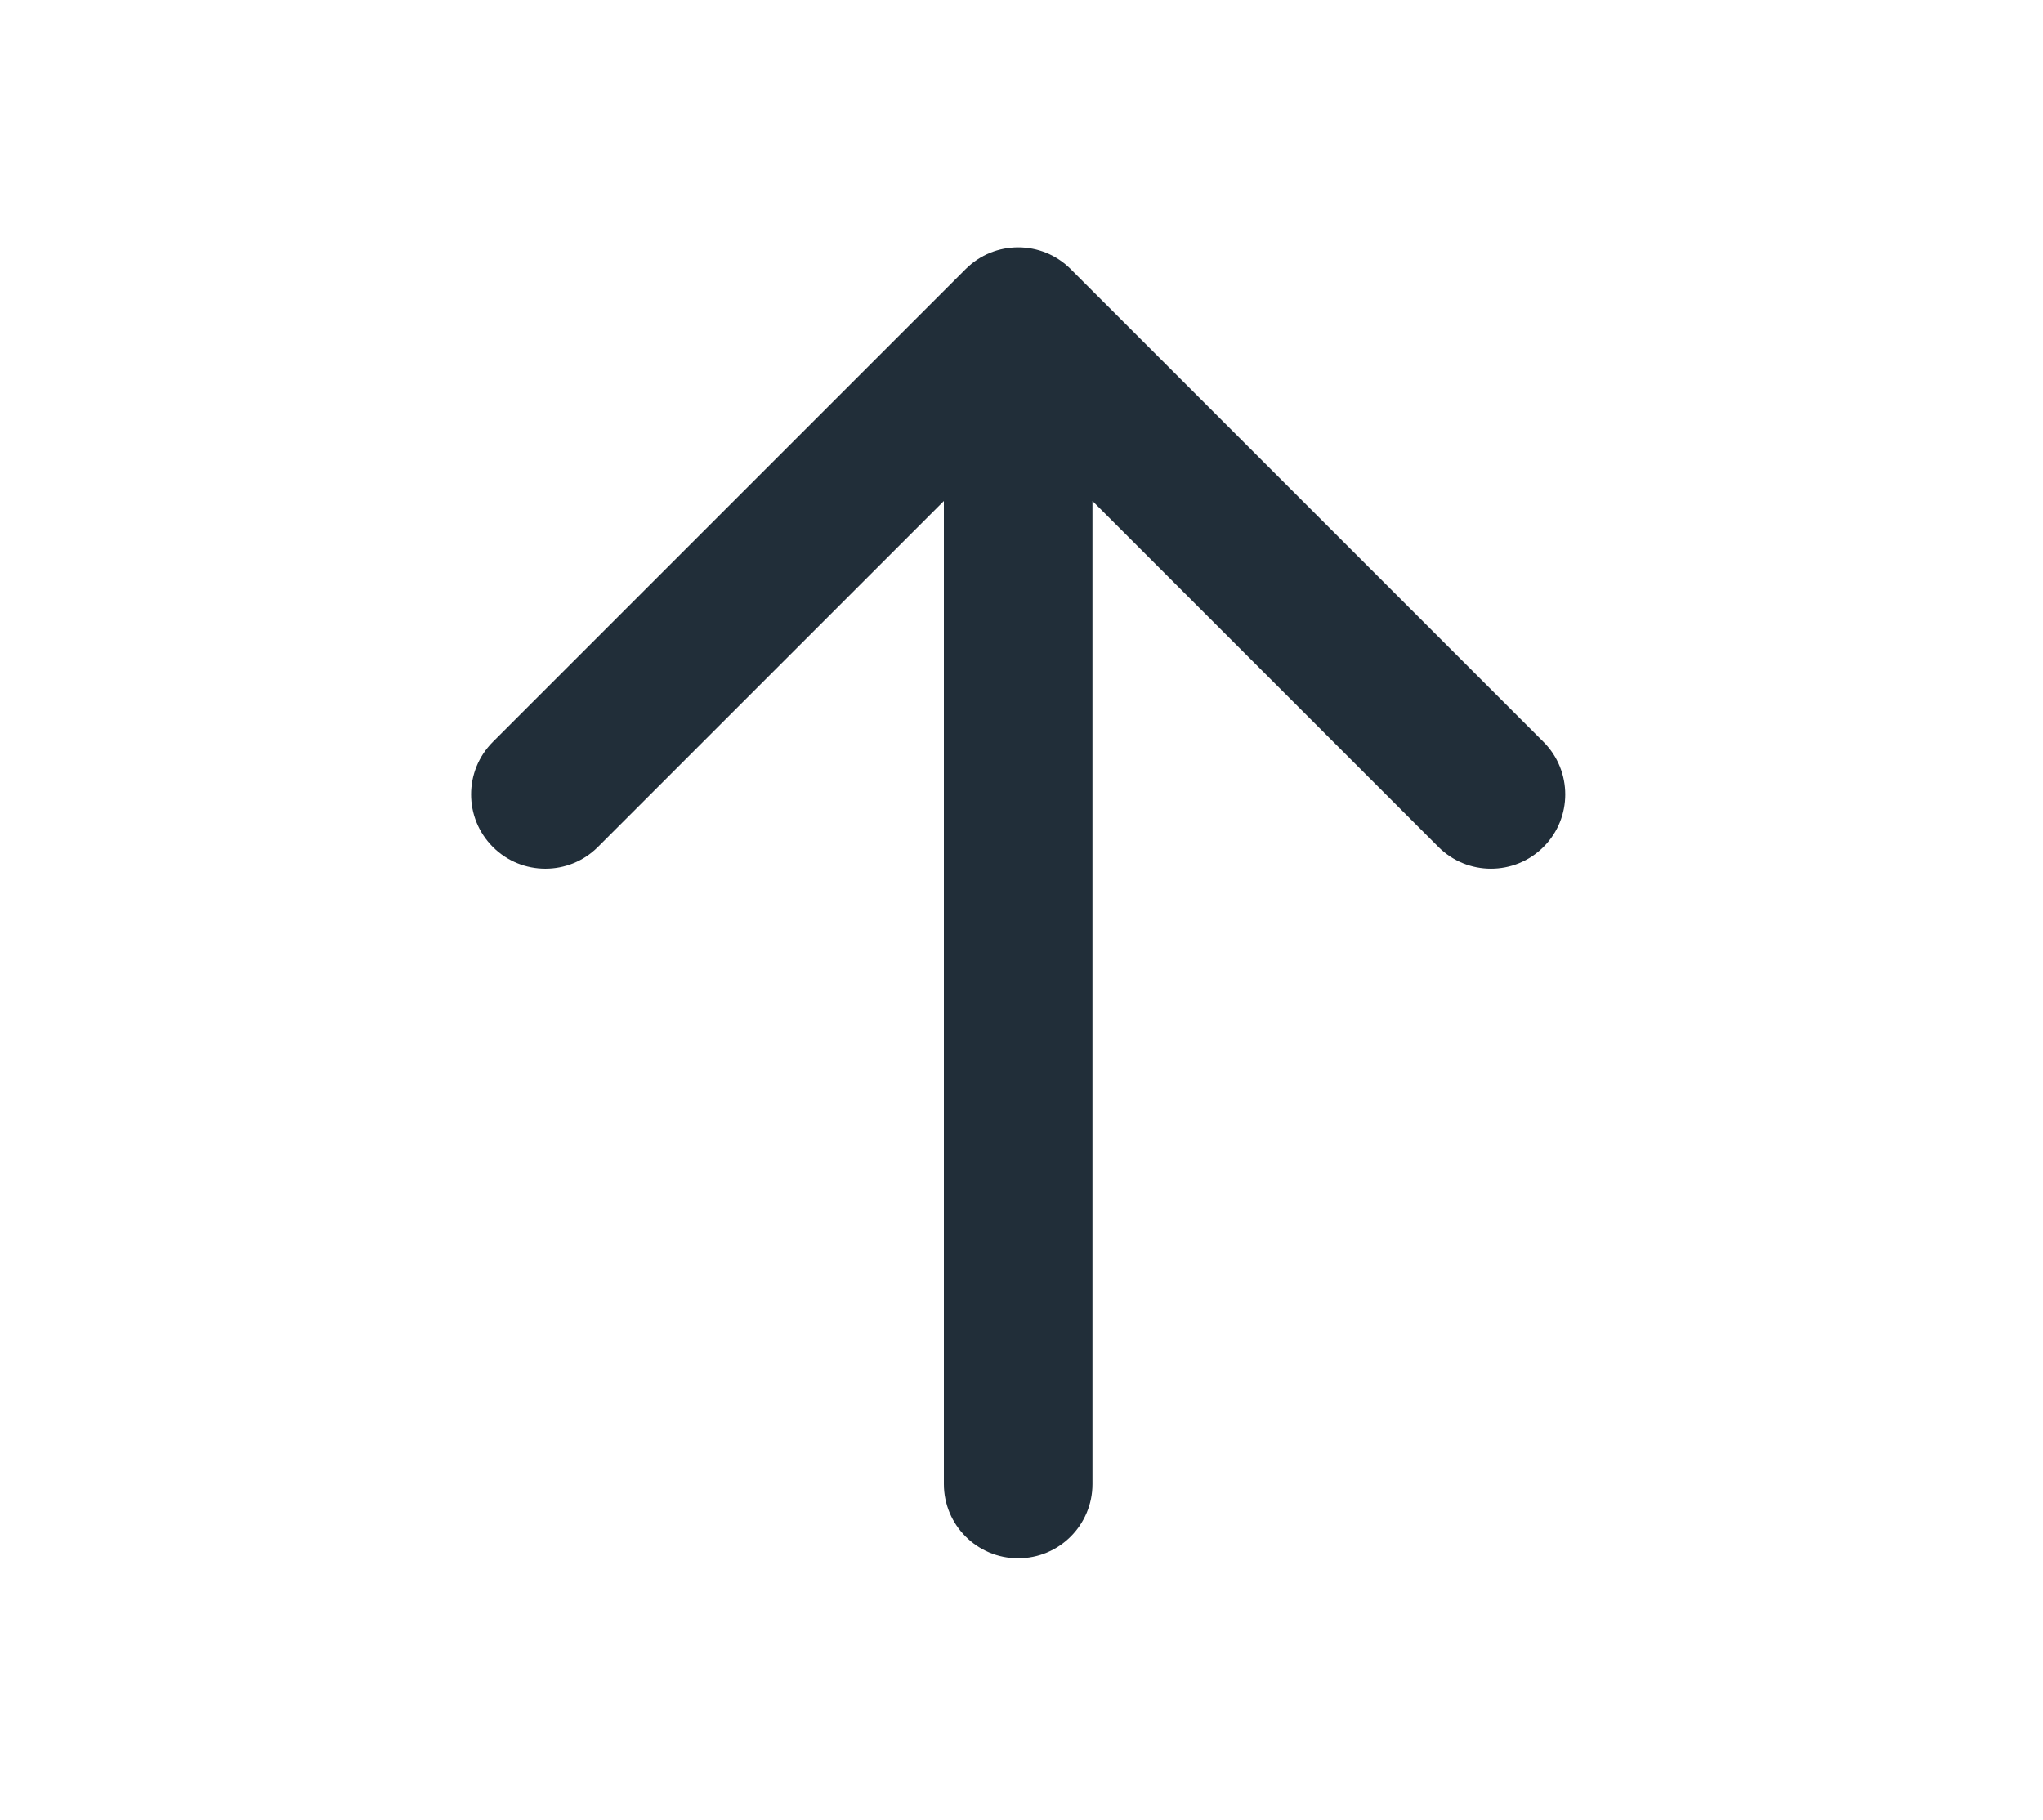 <svg width="110" height="98" viewBox="0 0 110 98" fill="none" xmlns="http://www.w3.org/2000/svg">
<g filter="url(#filter0_d_449_1344)">
<rect x="4" width="101.641" height="89.217" rx="15" fill="white" fill-opacity="0.63"/>
<path d="M50.82 75.898C50.82 78.108 52.611 79.898 54.82 79.898C57.029 79.898 58.82 78.108 58.82 75.898L50.82 75.898ZM57.649 10.488C56.087 8.925 53.554 8.925 51.992 10.488L26.536 35.943C24.974 37.505 24.974 40.038 26.536 41.6C28.098 43.162 30.631 43.162 32.193 41.6L54.82 18.973L77.448 41.6C79.01 43.162 81.543 43.162 83.105 41.6C84.667 40.038 84.667 37.505 83.105 35.943L57.649 10.488ZM58.82 75.898L58.82 13.316L50.82 13.316L50.82 75.898L58.82 75.898Z" fill="#212E39"/>
</g>
<defs>
<filter id="filter0_d_449_1344" x="0" y="0" width="109.641" height="97.217" filterUnits="userSpaceOnUse" color-interpolation-filters="sRGB">
<feFlood flood-opacity="0" result="BackgroundImageFix"/>
<feColorMatrix in="SourceAlpha" type="matrix" values="0 0 0 0 0 0 0 0 0 0 0 0 0 0 0 0 0 0 127 0" result="hardAlpha"/>
<feOffset dy="4"/>
<feGaussianBlur stdDeviation="2"/>
<feComposite in2="hardAlpha" operator="out"/>
<feColorMatrix type="matrix" values="0 0 0 0 0 0 0 0 0 0 0 0 0 0 0 0 0 0 0.25 0"/>
<feBlend mode="normal" in2="BackgroundImageFix" result="effect1_dropShadow_449_1344"/>
<feBlend mode="normal" in="SourceGraphic" in2="effect1_dropShadow_449_1344" result="shape"/>
</filter>
</defs>
</svg>
